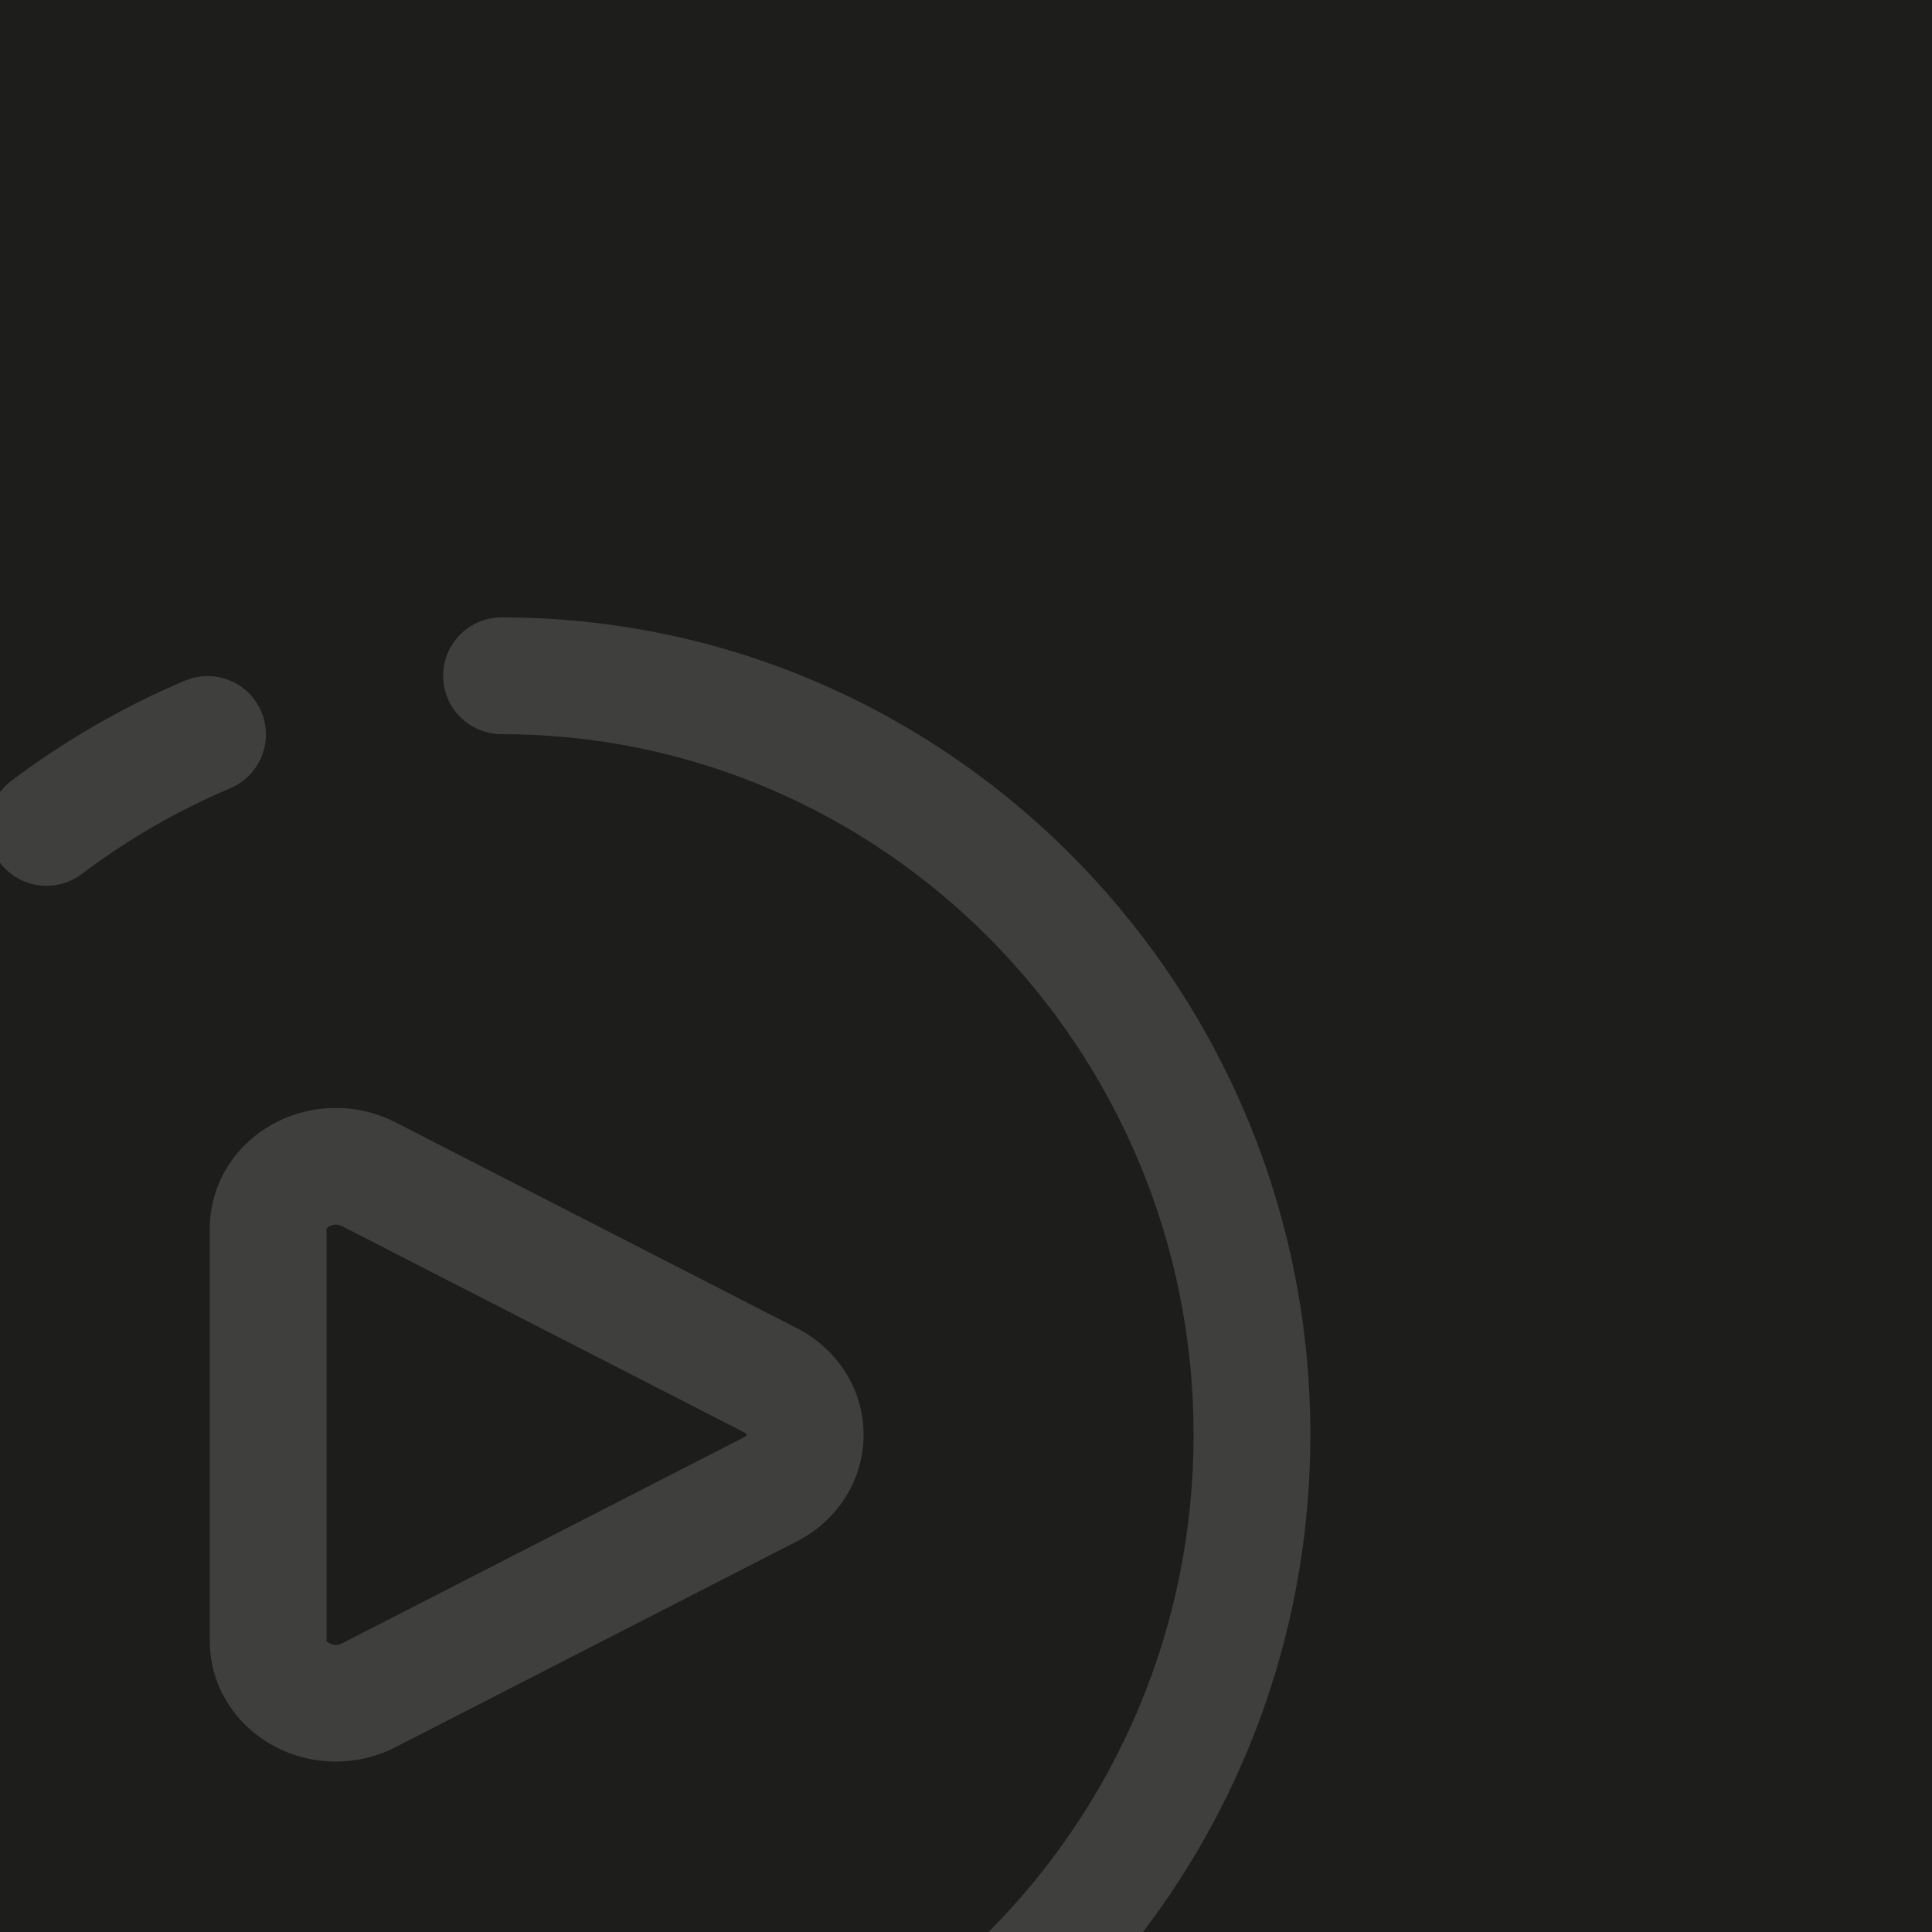 <?xml version="1.0" encoding="UTF-8"?>
<svg xmlns="http://www.w3.org/2000/svg" id="a" viewBox="0 0 244.231 244.231">
  <defs>
    <style>.b{opacity:.15;}.c{fill:#fff;}.c,.d{stroke-width:0px;}.d{fill:#1d1d1b;}</style>
  </defs>
  <rect class="d" x="-.019" y="-.247" width="244.663" height="244.663"></rect>
  <g class="b">
    <path class="c" d="m42.453,222.685c-2.99,0-5.974-.803-8.58-2.396-4.604-2.814-7.354-7.626-7.354-12.873v-52.086c0-5.247,2.75-10.059,7.354-12.873,4.855-2.967,11.023-3.193,16.096-.592l50.791,26.043c5.188,2.66,8.411,7.819,8.411,13.465s-3.223,10.806-8.411,13.465l-50.791,26.043c-2.35,1.205-4.935,1.803-7.516,1.803Zm.003-67.877c-.227,0-.426.046-.583.102-.376.133-.568.345-.596.407l.003,52.1c0,.018,0,.025,0,.026.023.05.216.262.592.395.319.113.815.19,1.361-.09l50.791-26.043c.249-.128.384-.266.384-.331,0-.064-.135-.202-.384-.33l-50.791-26.043c-.278-.142-.543-.192-.778-.192Z"></path>
    <path class="c" d="m63.401,92.807c48.24,0,87.486,39.73,87.486,88.566,0,24.661-10.012,46.997-26.133,63.07h19.578c13.356-17.462,21.317-39.343,21.317-63.07,0-56.975-45.868-103.327-102.248-103.327-4.076,0-7.381,3.304-7.381,7.38s3.305,7.38,7.381,7.38Z"></path>
    <path class="c" d="m33.035,89.963c-1.591-3.753-5.921-5.504-9.676-3.915-3.869,1.64-7.688,3.544-11.349,5.658-3.656,2.11-7.215,4.466-10.575,7-.618.466-1.14,1.011-1.567,1.609v8.552c.041.058.076.118.119.175,1.451,1.924,3.661,2.937,5.898,2.937,1.547,0,3.107-.485,4.438-1.488,2.88-2.172,5.93-4.191,9.066-6.001,3.141-1.813,6.414-3.445,9.73-4.851,3.753-1.591,5.505-5.923,3.914-9.676Z"></path>
  </g>
</svg>
